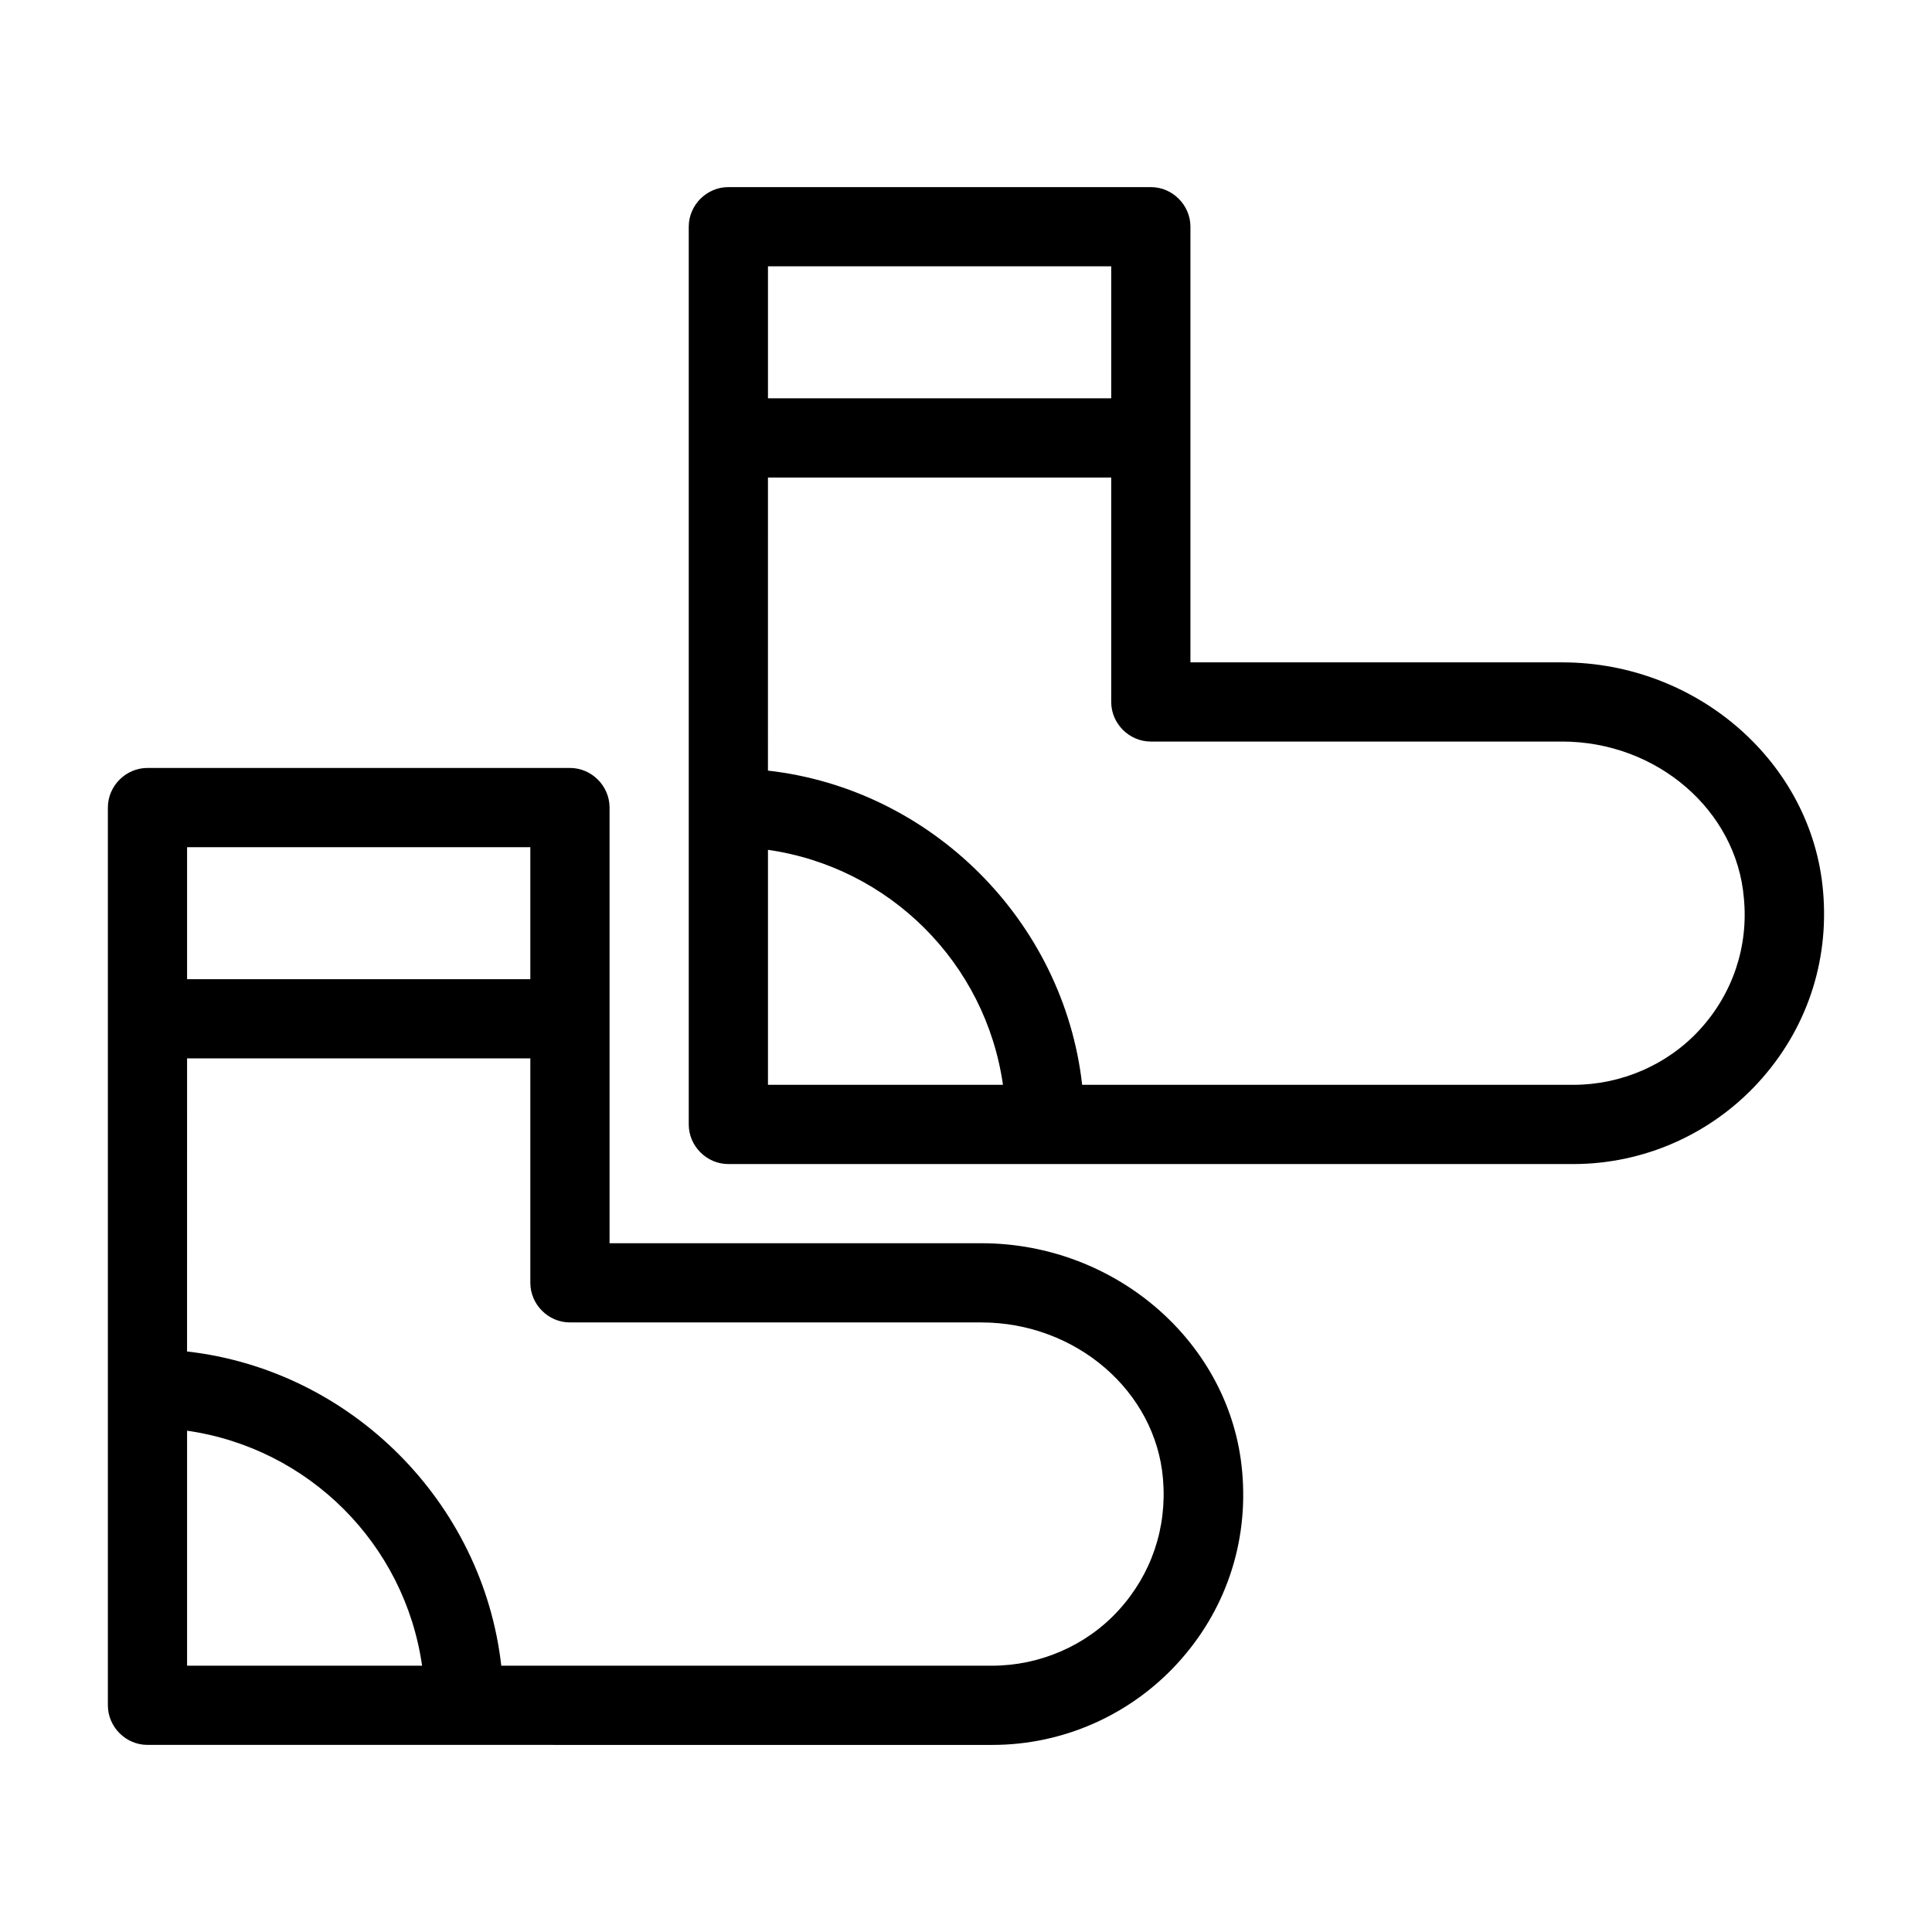 <?xml version="1.0" encoding="UTF-8"?>
<!-- Uploaded to: SVG Repo, www.svgrepo.com, Generator: SVG Repo Mixer Tools -->
<svg fill="#000000" width="800px" height="800px" version="1.1" viewBox="144 144 512 512" xmlns="http://www.w3.org/2000/svg">
 <g>
  <path d="m407 606.42c18.613 0 36.387-7.836 48.98-21.551 12.734-13.855 18.895-31.906 17.215-50.801-2.938-34.008-33.309-60.598-69.133-60.598h-98.523v-115.46c0-5.738-4.758-10.496-10.496-10.496h-111.96c-5.738 0-10.496 4.758-10.496 10.496v237.91c0 5.738 4.758 10.496 10.496 10.496zm-213.42-237.91h90.965v34.988h-90.965zm0 55.977h90.965v59.477c0 5.738 4.758 10.496 10.496 10.496h109.02c25.051 0 46.184 18.191 48.141 41.426 1.121 13.016-3.078 25.332-11.754 34.848-8.535 9.375-20.852 14.695-33.586 14.695h-130.02c-4.898-43.383-39.887-78.371-83.27-83.27zm0 98.664c32.188 4.617 57.656 29.949 62.277 62.277h-62.277z"/>
  <path d="m558 319.53h-98.523v-115.45c0-5.738-4.758-10.496-10.496-10.496h-111.96c-5.738 0-10.496 4.758-10.496 10.496v237.91c0 5.738 4.758 10.496 10.496 10.496h223.91c18.613 0 36.387-7.836 48.98-21.551 12.734-13.855 18.895-31.906 17.215-50.801-2.938-34.012-33.309-60.602-69.133-60.602zm-210.48-104.96h90.965v34.988h-90.965zm0 216.92v-62.277c32.188 4.617 57.656 29.949 62.277 62.277zm247-14.695c-8.535 9.375-20.852 14.695-33.586 14.695h-130.15c-4.898-43.383-39.887-78.371-83.27-83.27l0.004-77.672h90.965v59.477c0 5.738 4.758 10.496 10.496 10.496h109.02c25.051 0 46.184 18.191 48.141 41.426 1.258 12.875-2.938 25.332-11.617 34.848z"/>
 </g>
</svg>